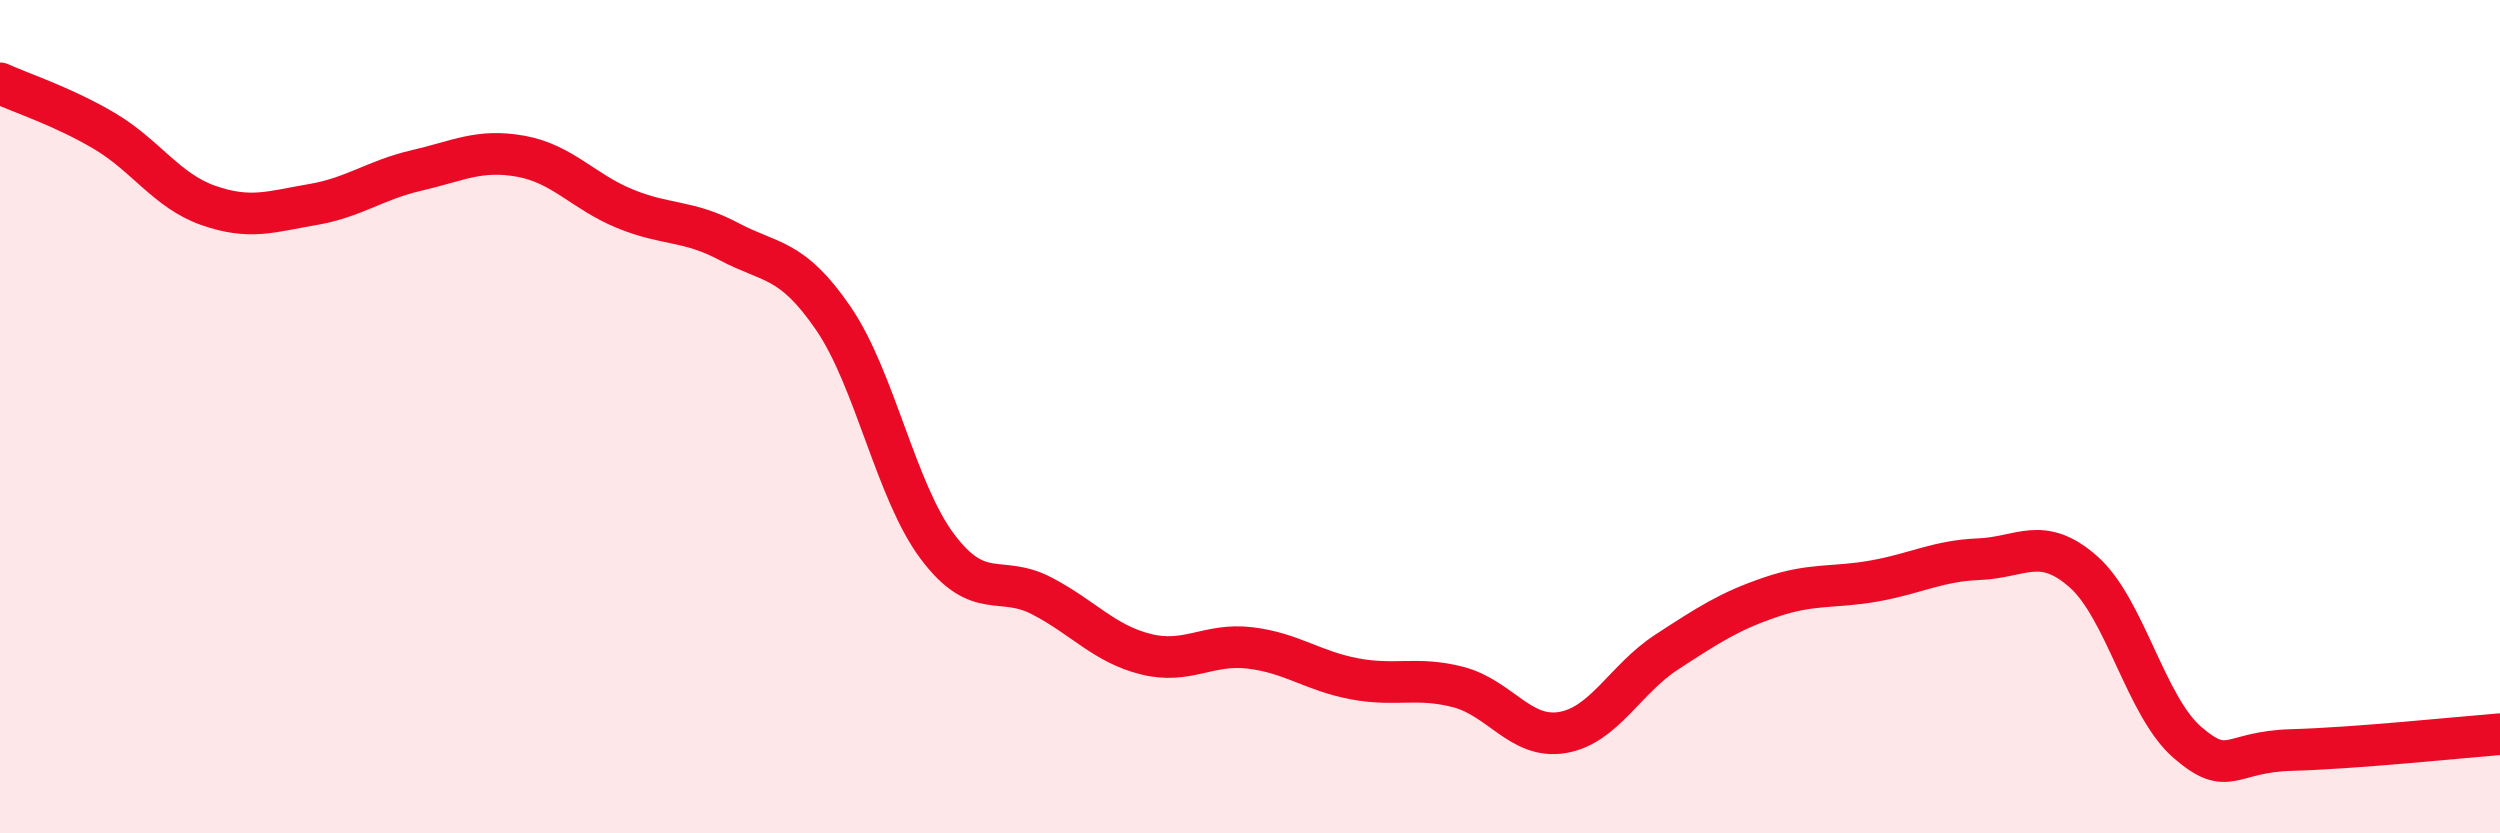 
    <svg width="60" height="20" viewBox="0 0 60 20" xmlns="http://www.w3.org/2000/svg">
      <path
        d="M 0,2 C 0.5,2.23 1.5,2.55 2.5,3.14 C 3.5,3.73 4,4.58 5,4.93 C 6,5.28 6.5,5.08 7.5,4.91 C 8.5,4.74 9,4.32 10,4.09 C 11,3.86 11.5,3.57 12.5,3.75 C 13.5,3.93 14,4.6 15,5.01 C 16,5.42 16.5,5.27 17.5,5.8 C 18.5,6.33 19,6.18 20,7.64 C 21,9.1 21.5,11.79 22.5,13.12 C 23.5,14.45 24,13.78 25,14.3 C 26,14.82 26.5,15.45 27.5,15.7 C 28.5,15.95 29,15.43 30,15.55 C 31,15.67 31.5,16.1 32.5,16.29 C 33.5,16.48 34,16.23 35,16.49 C 36,16.75 36.5,17.75 37.5,17.58 C 38.5,17.41 39,16.3 40,15.65 C 41,15 41.5,14.67 42.5,14.33 C 43.5,13.99 44,14.12 45,13.94 C 46,13.76 46.5,13.46 47.5,13.42 C 48.5,13.38 49,12.84 50,13.72 C 51,14.6 51.5,16.96 52.5,17.82 C 53.5,18.68 53.5,18.04 55,18 C 56.5,17.96 59,17.7 60,17.62L60 20L0 20Z"
        fill="#EB0A25"
        opacity="0.1"
        stroke-linecap="round"
        stroke-linejoin="round"
      />
      <path
        d="M 0,2 C 0.5,2.23 1.5,2.55 2.5,3.14 C 3.5,3.73 4,4.58 5,4.93 C 6,5.28 6.5,5.08 7.5,4.91 C 8.5,4.74 9,4.32 10,4.09 C 11,3.86 11.5,3.57 12.5,3.75 C 13.5,3.93 14,4.6 15,5.01 C 16,5.42 16.5,5.27 17.5,5.8 C 18.5,6.33 19,6.18 20,7.64 C 21,9.1 21.5,11.79 22.5,13.12 C 23.5,14.45 24,13.78 25,14.3 C 26,14.82 26.5,15.45 27.5,15.7 C 28.5,15.95 29,15.43 30,15.55 C 31,15.67 31.5,16.1 32.5,16.29 C 33.5,16.48 34,16.23 35,16.49 C 36,16.75 36.5,17.75 37.5,17.58 C 38.5,17.41 39,16.3 40,15.65 C 41,15 41.5,14.67 42.5,14.33 C 43.5,13.99 44,14.12 45,13.94 C 46,13.76 46.5,13.46 47.5,13.42 C 48.5,13.38 49,12.84 50,13.72 C 51,14.6 51.5,16.96 52.5,17.82 C 53.5,18.68 53.5,18.04 55,18 C 56.5,17.96 59,17.7 60,17.62"
        stroke="#EB0A25"
        stroke-width="1"
        fill="none"
        stroke-linecap="round"
        stroke-linejoin="round"
      />
    </svg>
  
